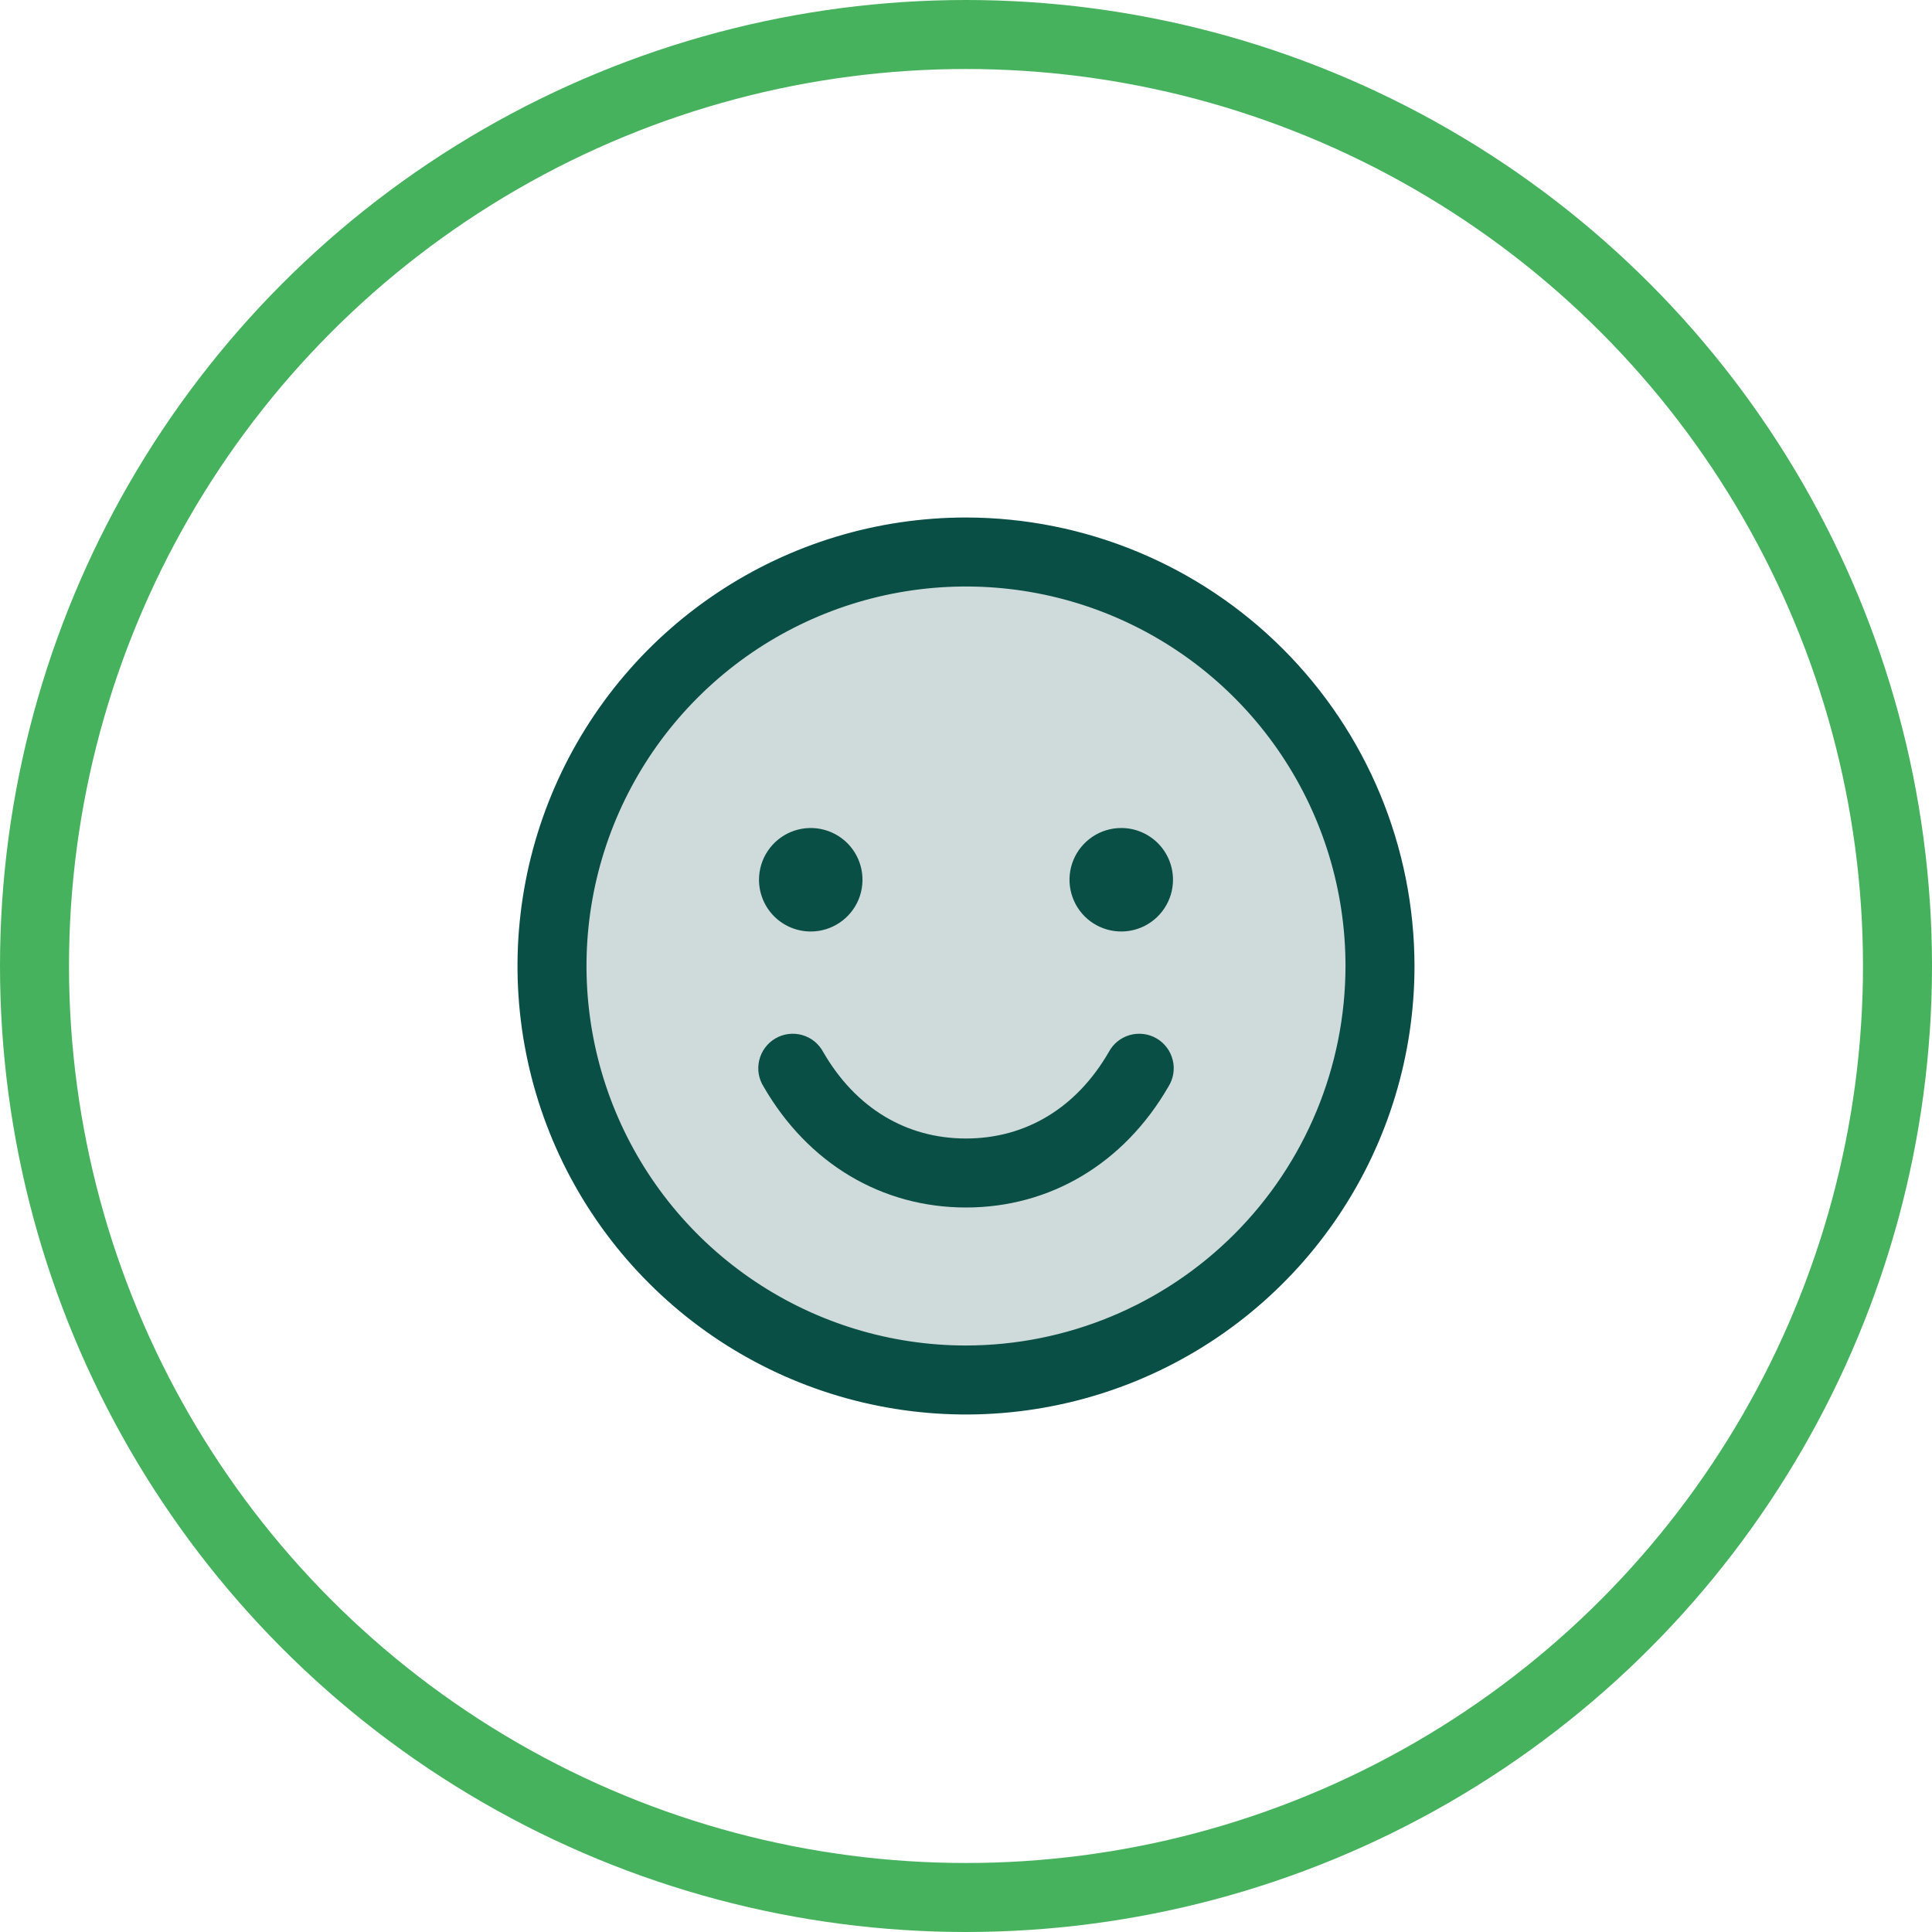 <svg width="56" height="56" viewBox="0 0 56 56" fill="none" xmlns="http://www.w3.org/2000/svg">
<circle cx="28" cy="28" r="27" stroke="#46B25D" stroke-width="2"/>
<path opacity="0.2" d="M40 28C40 30.373 39.296 32.694 37.978 34.667C36.659 36.64 34.785 38.178 32.592 39.087C30.399 39.995 27.987 40.232 25.659 39.769C23.331 39.306 21.193 38.163 19.515 36.485C17.837 34.807 16.694 32.669 16.231 30.341C15.768 28.013 16.005 25.601 16.913 23.408C17.822 21.215 19.36 19.341 21.333 18.022C23.307 16.704 25.627 16 28 16C31.183 16 34.235 17.264 36.485 19.515C38.736 21.765 40 24.817 40 28Z" fill="#0A4F46"/>
<path d="M28 15C25.429 15 22.915 15.762 20.778 17.191C18.64 18.619 16.974 20.65 15.99 23.025C15.006 25.401 14.748 28.014 15.25 30.536C15.751 33.058 16.989 35.374 18.808 37.192C20.626 39.011 22.942 40.249 25.464 40.75C27.986 41.252 30.599 40.994 32.975 40.01C35.35 39.026 37.381 37.36 38.809 35.222C40.238 33.085 41 30.571 41 28C40.996 24.553 39.626 21.249 37.188 18.812C34.751 16.374 31.447 15.004 28 15ZM28 39C25.824 39 23.698 38.355 21.889 37.146C20.08 35.938 18.67 34.219 17.837 32.209C17.005 30.2 16.787 27.988 17.211 25.854C17.636 23.72 18.683 21.76 20.222 20.222C21.76 18.683 23.72 17.636 25.854 17.211C27.988 16.787 30.2 17.005 32.209 17.837C34.219 18.67 35.938 20.08 37.146 21.889C38.355 23.698 39 25.824 39 28C38.997 30.916 37.837 33.712 35.775 35.775C33.712 37.837 30.916 38.997 28 39ZM22 25.5C22 25.203 22.088 24.913 22.253 24.667C22.418 24.42 22.652 24.228 22.926 24.114C23.2 24.001 23.502 23.971 23.793 24.029C24.084 24.087 24.351 24.23 24.561 24.439C24.77 24.649 24.913 24.916 24.971 25.207C25.029 25.498 24.999 25.8 24.886 26.074C24.772 26.348 24.58 26.582 24.333 26.747C24.087 26.912 23.797 27 23.5 27C23.102 27 22.721 26.842 22.439 26.561C22.158 26.279 22 25.898 22 25.5ZM34 25.5C34 25.797 33.912 26.087 33.747 26.333C33.582 26.58 33.348 26.772 33.074 26.886C32.8 26.999 32.498 27.029 32.207 26.971C31.916 26.913 31.649 26.77 31.439 26.561C31.23 26.351 31.087 26.084 31.029 25.793C30.971 25.502 31.001 25.2 31.114 24.926C31.228 24.652 31.42 24.418 31.667 24.253C31.913 24.088 32.203 24 32.5 24C32.898 24 33.279 24.158 33.561 24.439C33.842 24.721 34 25.102 34 25.5ZM33.865 31.5C32.579 33.724 30.441 35 28 35C25.559 35 23.421 33.725 22.135 31.5C22.063 31.386 22.014 31.259 21.992 31.126C21.97 30.993 21.976 30.857 22.008 30.726C22.04 30.595 22.098 30.471 22.179 30.364C22.26 30.256 22.362 30.165 22.479 30.098C22.595 30.03 22.724 29.987 22.858 29.971C22.992 29.955 23.128 29.965 23.258 30.003C23.387 30.041 23.508 30.104 23.612 30.189C23.716 30.275 23.802 30.381 23.865 30.5C24.799 32.114 26.266 33 28 33C29.734 33 31.201 32.112 32.135 30.5C32.197 30.381 32.284 30.275 32.388 30.189C32.492 30.104 32.613 30.041 32.742 30.003C32.872 29.965 33.008 29.955 33.142 29.971C33.276 29.987 33.405 30.03 33.522 30.098C33.638 30.165 33.74 30.256 33.821 30.364C33.902 30.471 33.96 30.595 33.992 30.726C34.025 30.857 34.03 30.993 34.008 31.126C33.986 31.259 33.937 31.386 33.865 31.5Z" fill="#0A4F46"/>
</svg>

